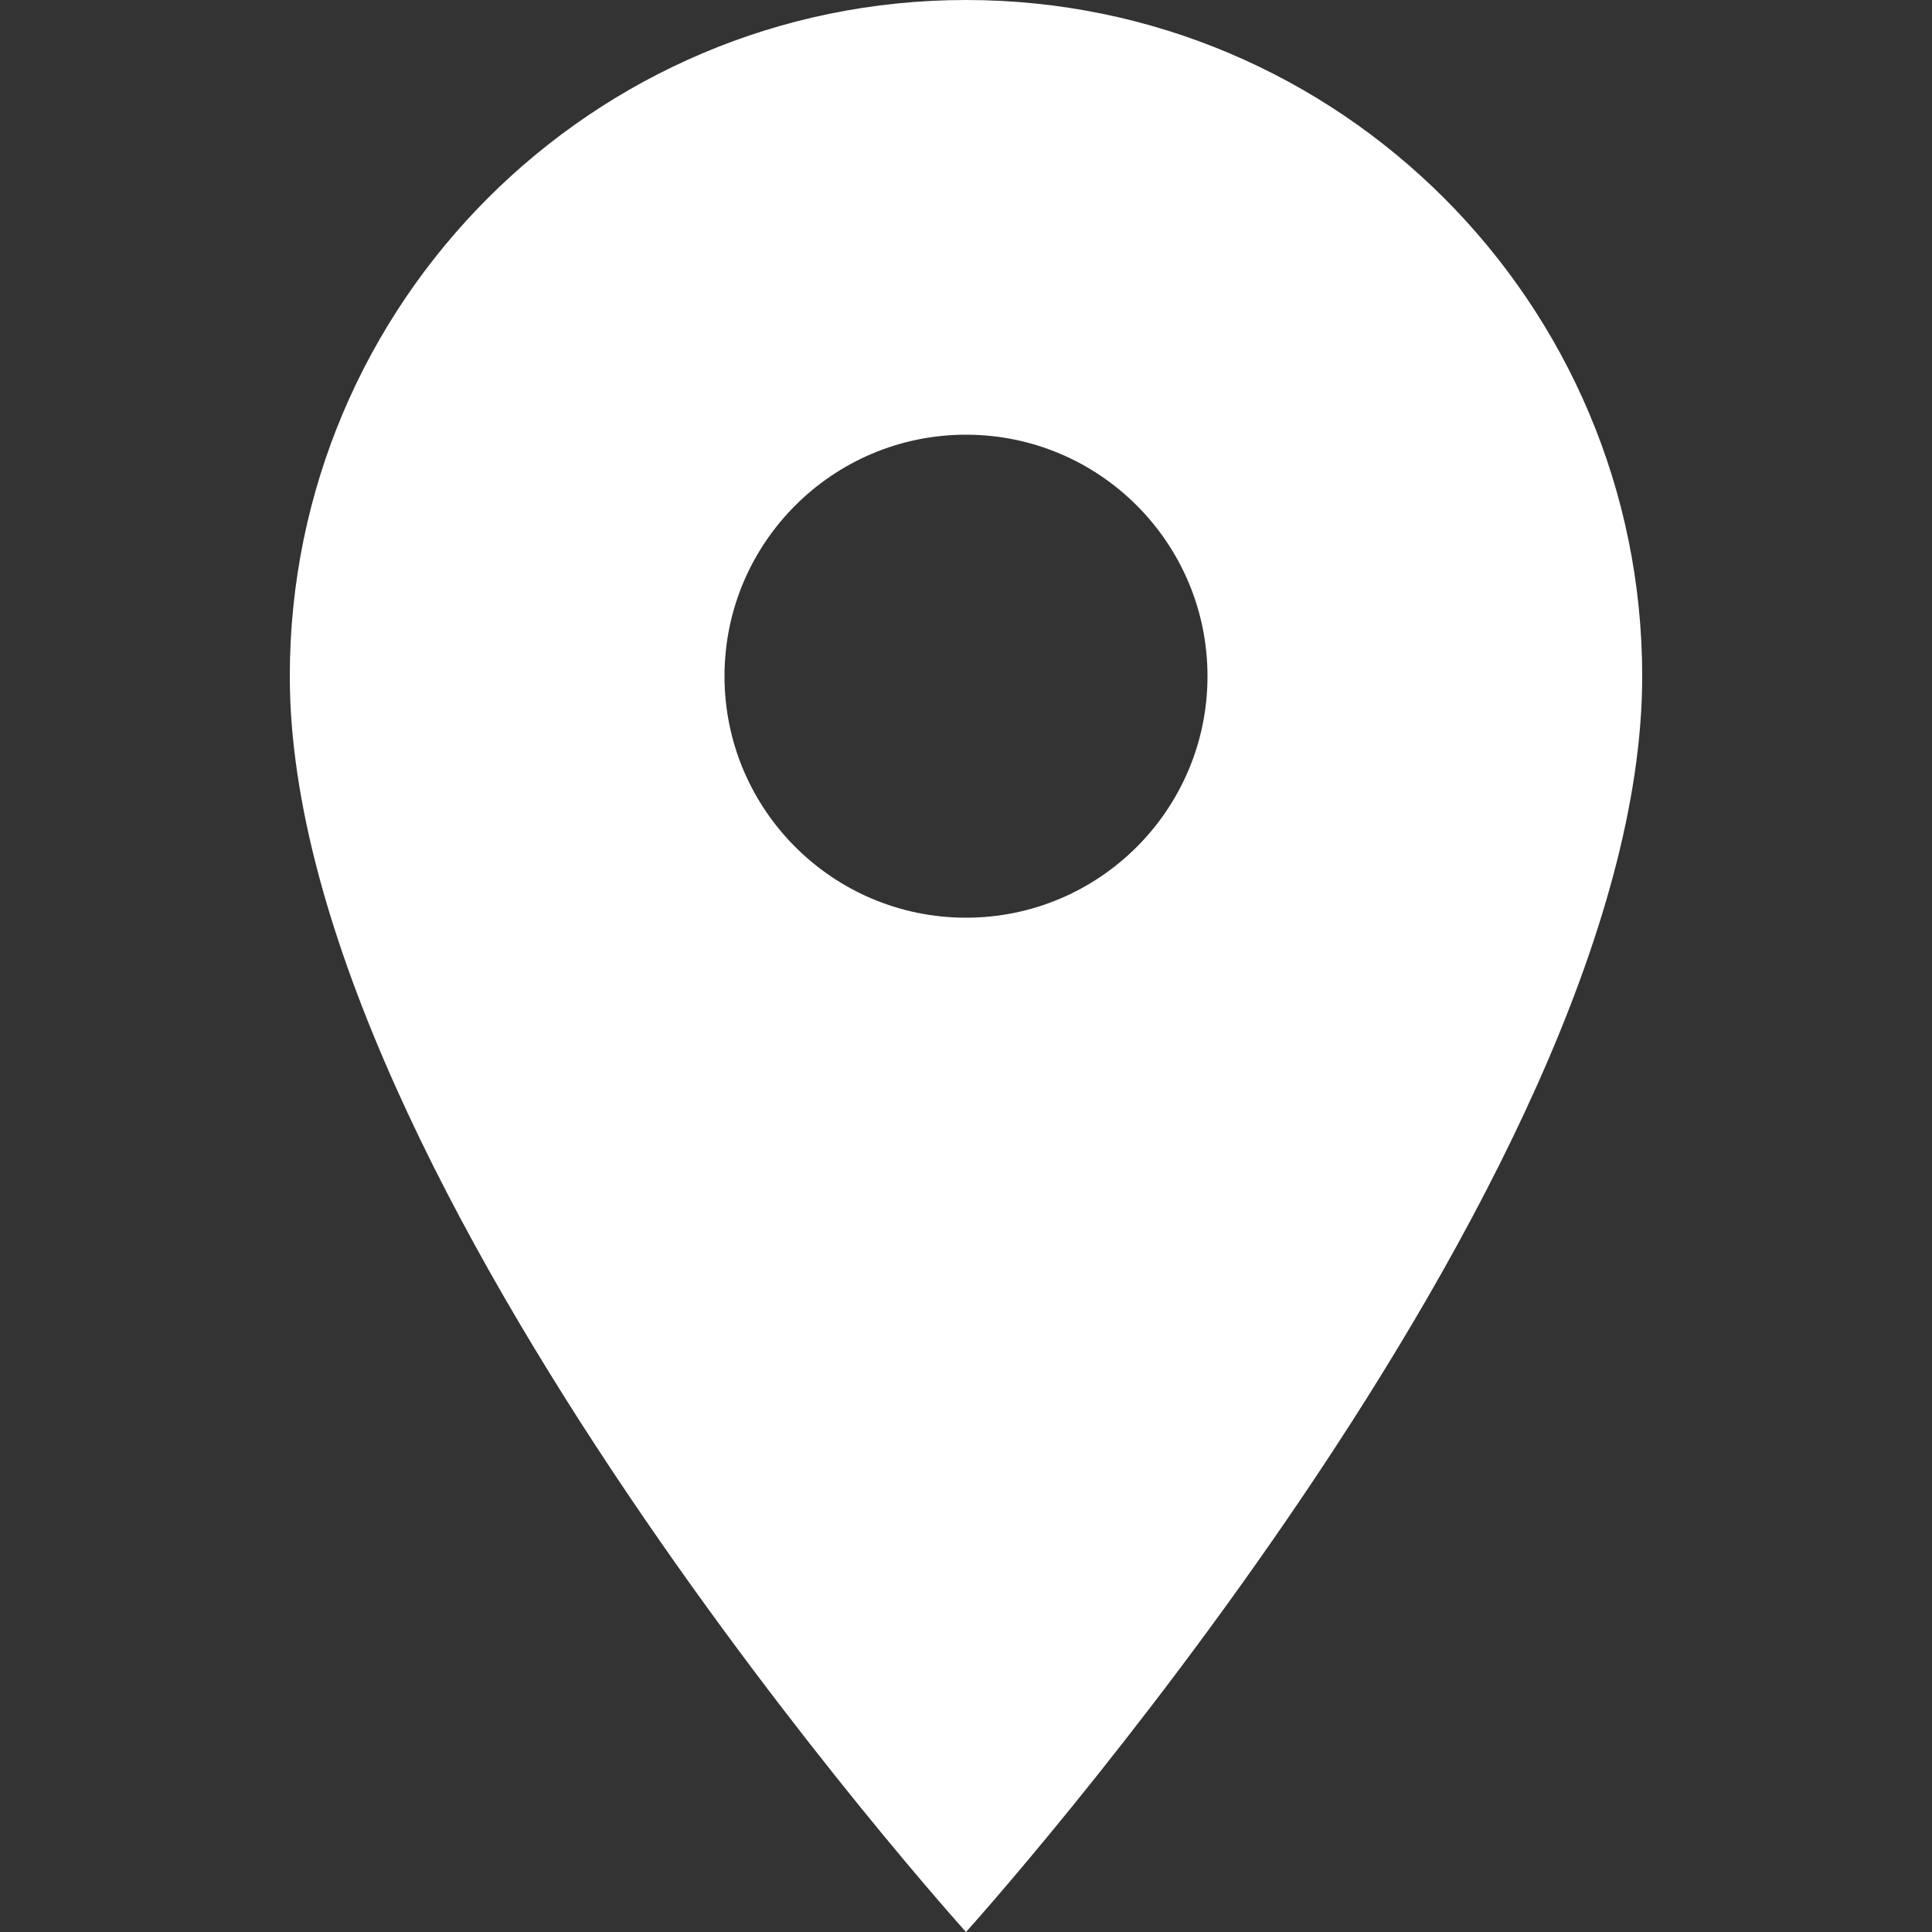 <?xml version="1.0" encoding="UTF-8"?> <svg xmlns="http://www.w3.org/2000/svg" width="92" height="92" viewBox="0 0 92 92" fill="none"><rect x="0" y="0" width="92" height="92" fill="#333333" stroke="none"/> <path d="M46 0C28.221 0 13.8 14.421 13.8 32.2C13.8 56.35 46 92 46 92C46 92 78.2 56.35 78.2 32.2C78.2 14.421 63.779 0 46 0ZM46 43.7C39.652 43.7 34.5 38.548 34.5 32.2C34.5 25.852 39.652 20.7 46 20.7C52.348 20.7 57.5 25.852 57.5 32.2C57.5 38.548 52.348 43.7 46 43.7Z" fill="white"></path> </svg> 